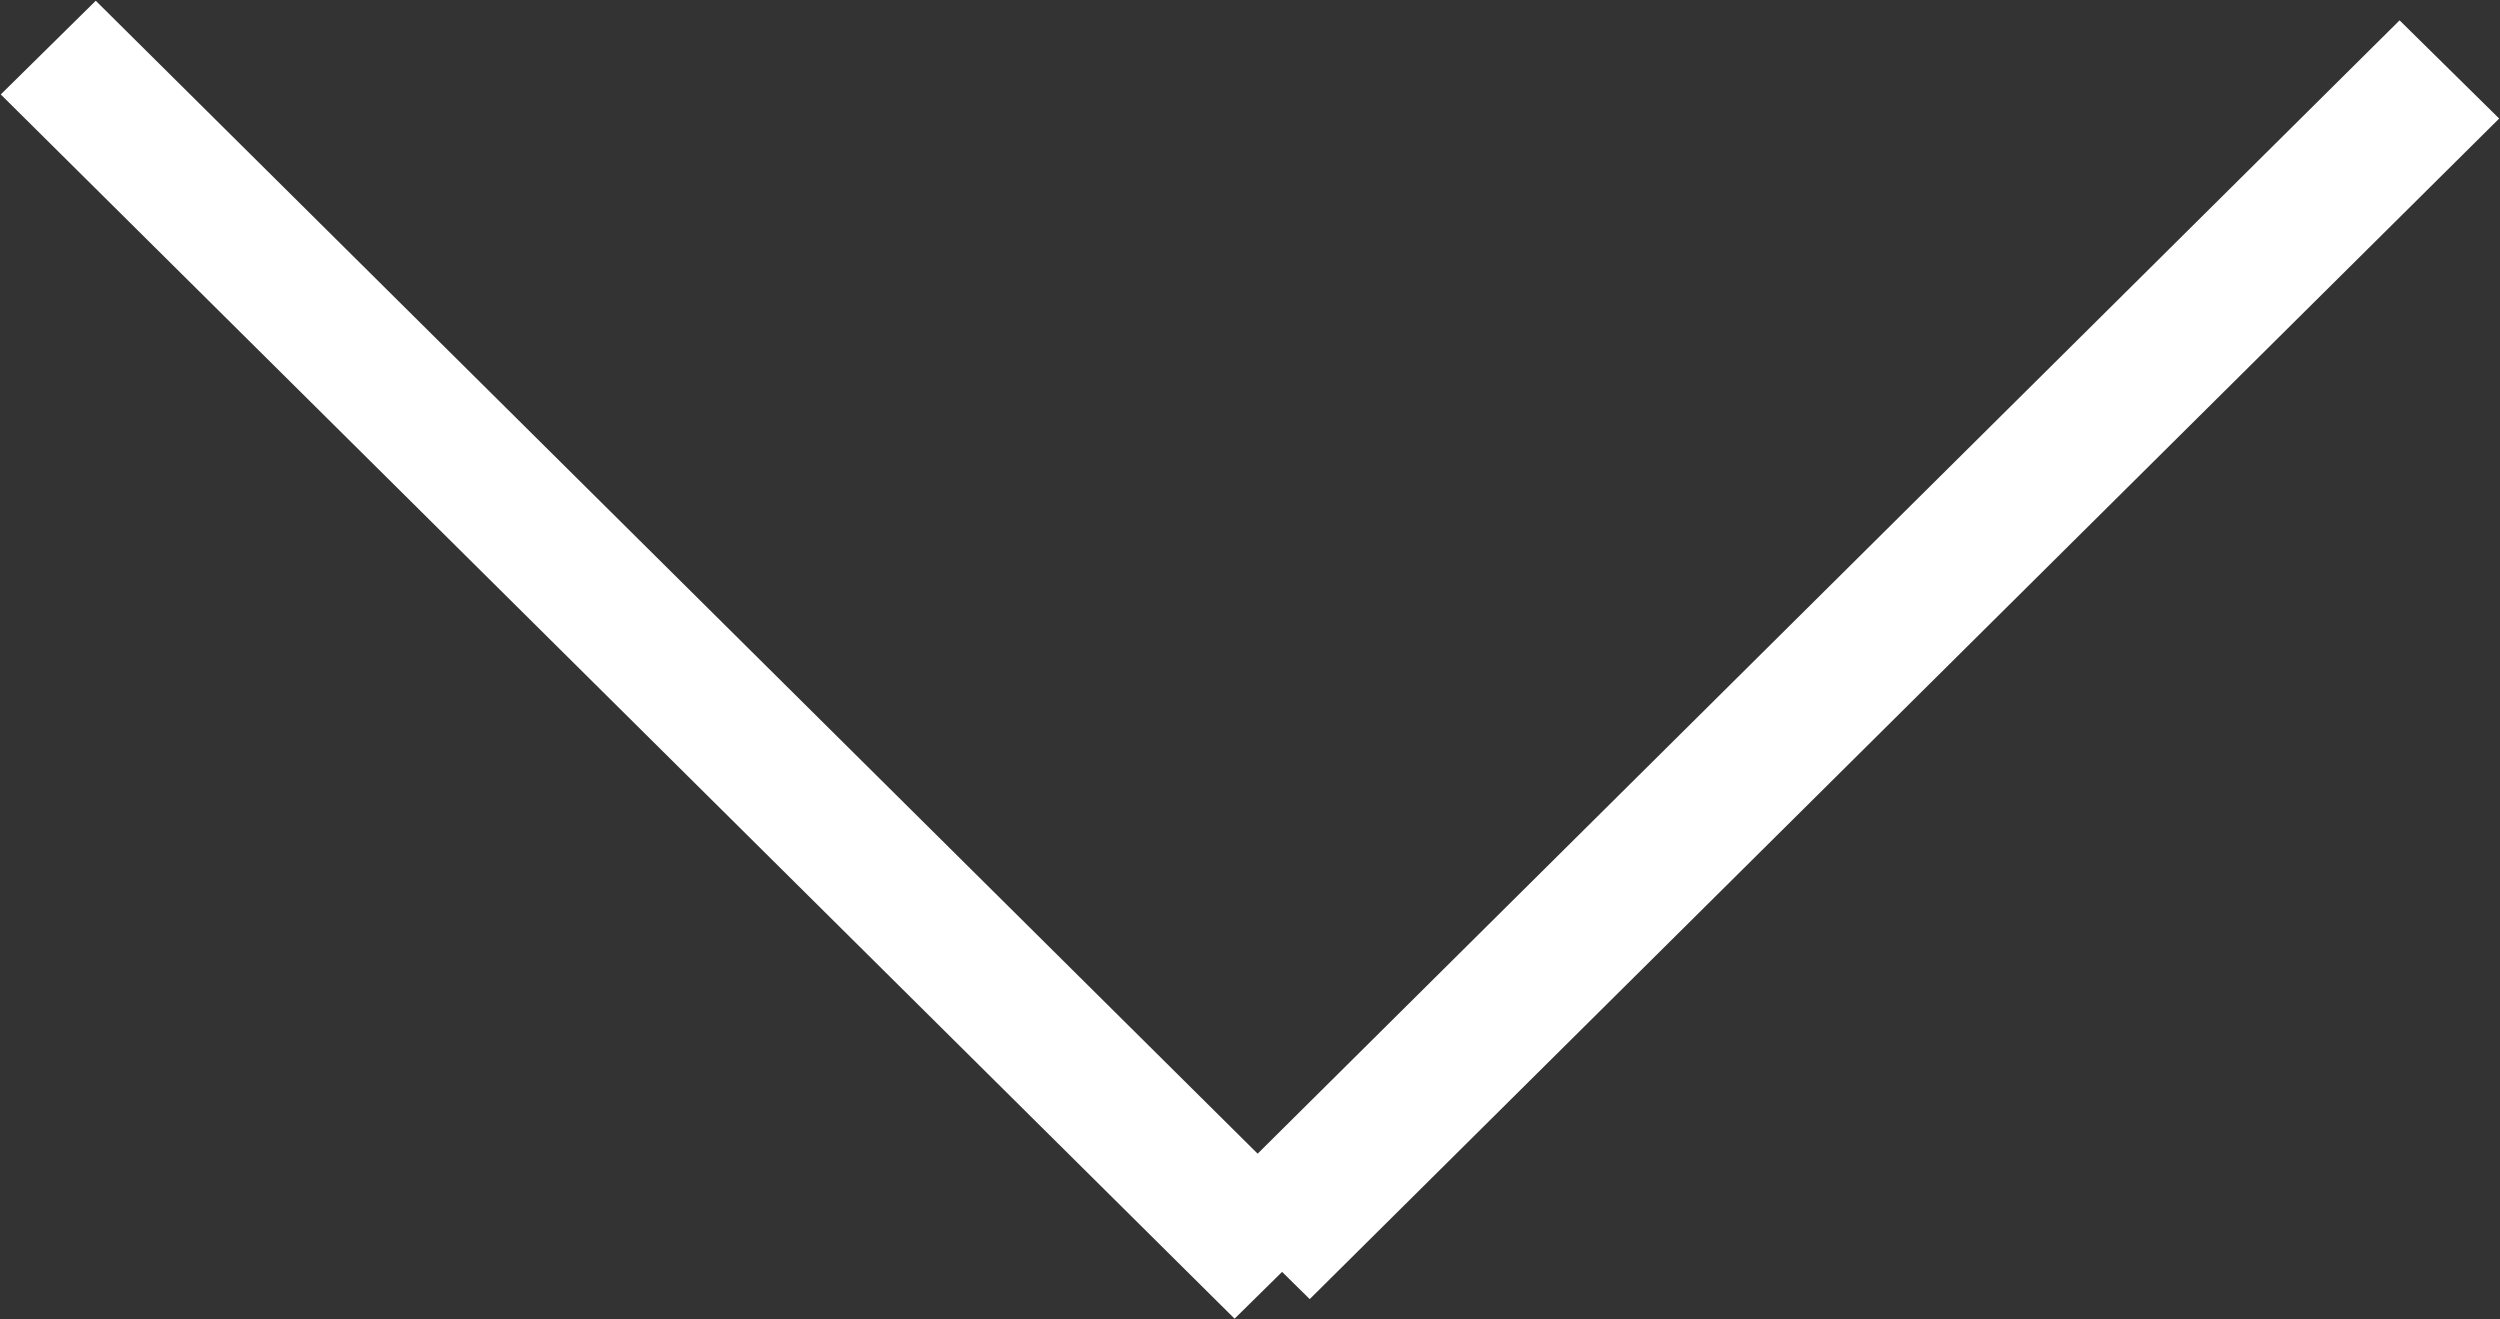 <svg xmlns="http://www.w3.org/2000/svg" xmlns:xlink="http://www.w3.org/1999/xlink" preserveAspectRatio="xMidYMid" width="36" height="19" viewBox="0 0 36 19">
  <rect x="0" y="0" width="36" height="19" fill="#333333" stroke="none"/>
  <defs>
    <style>
      .cls-1 {
        fill: #fff;
        fill-rule: evenodd;
      }
    </style>
  </defs>
  <path d="M35.988,1.707 L18.860,18.707 L18.462,18.315 L17.778,18.989 L0.011,1.360 L1.379,0.011 L18.110,16.613 L34.554,0.293 L35.988,1.707 Z" class="cls-1"/>
</svg>
